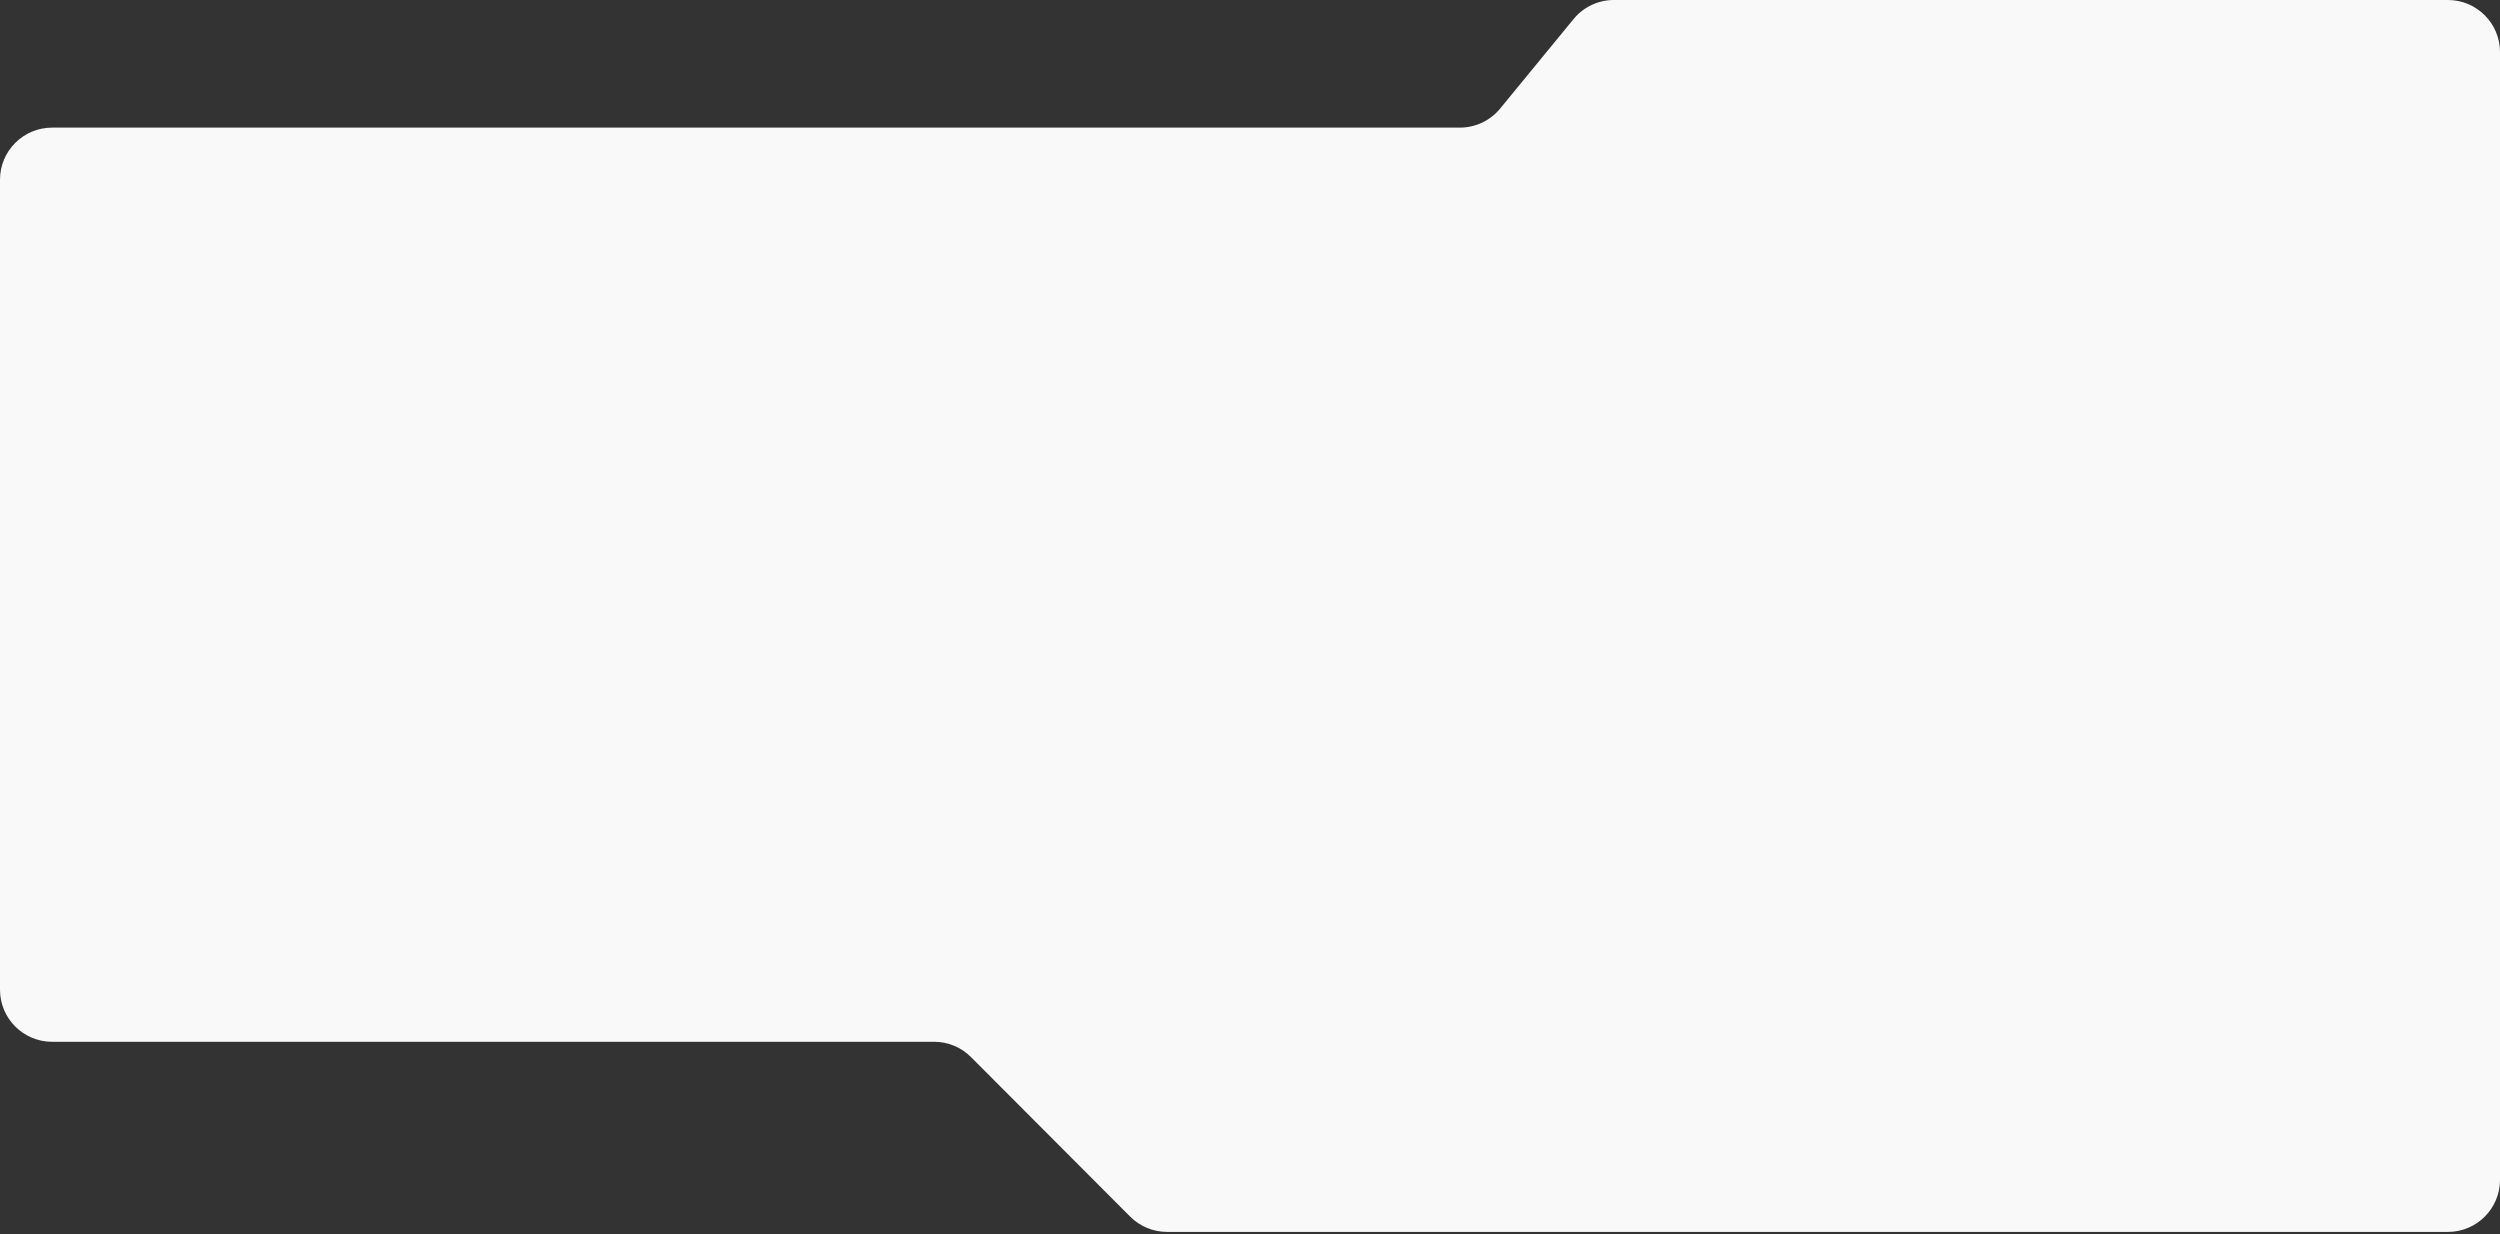 <?xml version="1.0" encoding="UTF-8"?> <svg xmlns="http://www.w3.org/2000/svg" width="960" height="474" viewBox="0 0 960 474" fill="none"><rect x="0" y="0" width="960" height="474" fill="#333333" stroke="none"/> <path d="M122.667 400.044H358.703C364.015 400.044 369.109 402.157 372.861 405.918L433.986 467.18C437.738 470.94 442.831 473.053 448.143 473.053H940C951.046 473.053 960 464.099 960 453.053V20C960 8.955 951.046 0 940 0H619.718C613.728 0 608.054 2.684 604.255 7.315L576.052 41.692C572.253 46.322 566.579 49.006 560.59 49.006H20C8.954 49.006 0 57.961 0 69.006V380.044C0 391.09 8.954 400.044 20 400.044H122.667Z" fill="#FAF9FA"></path> </svg> 